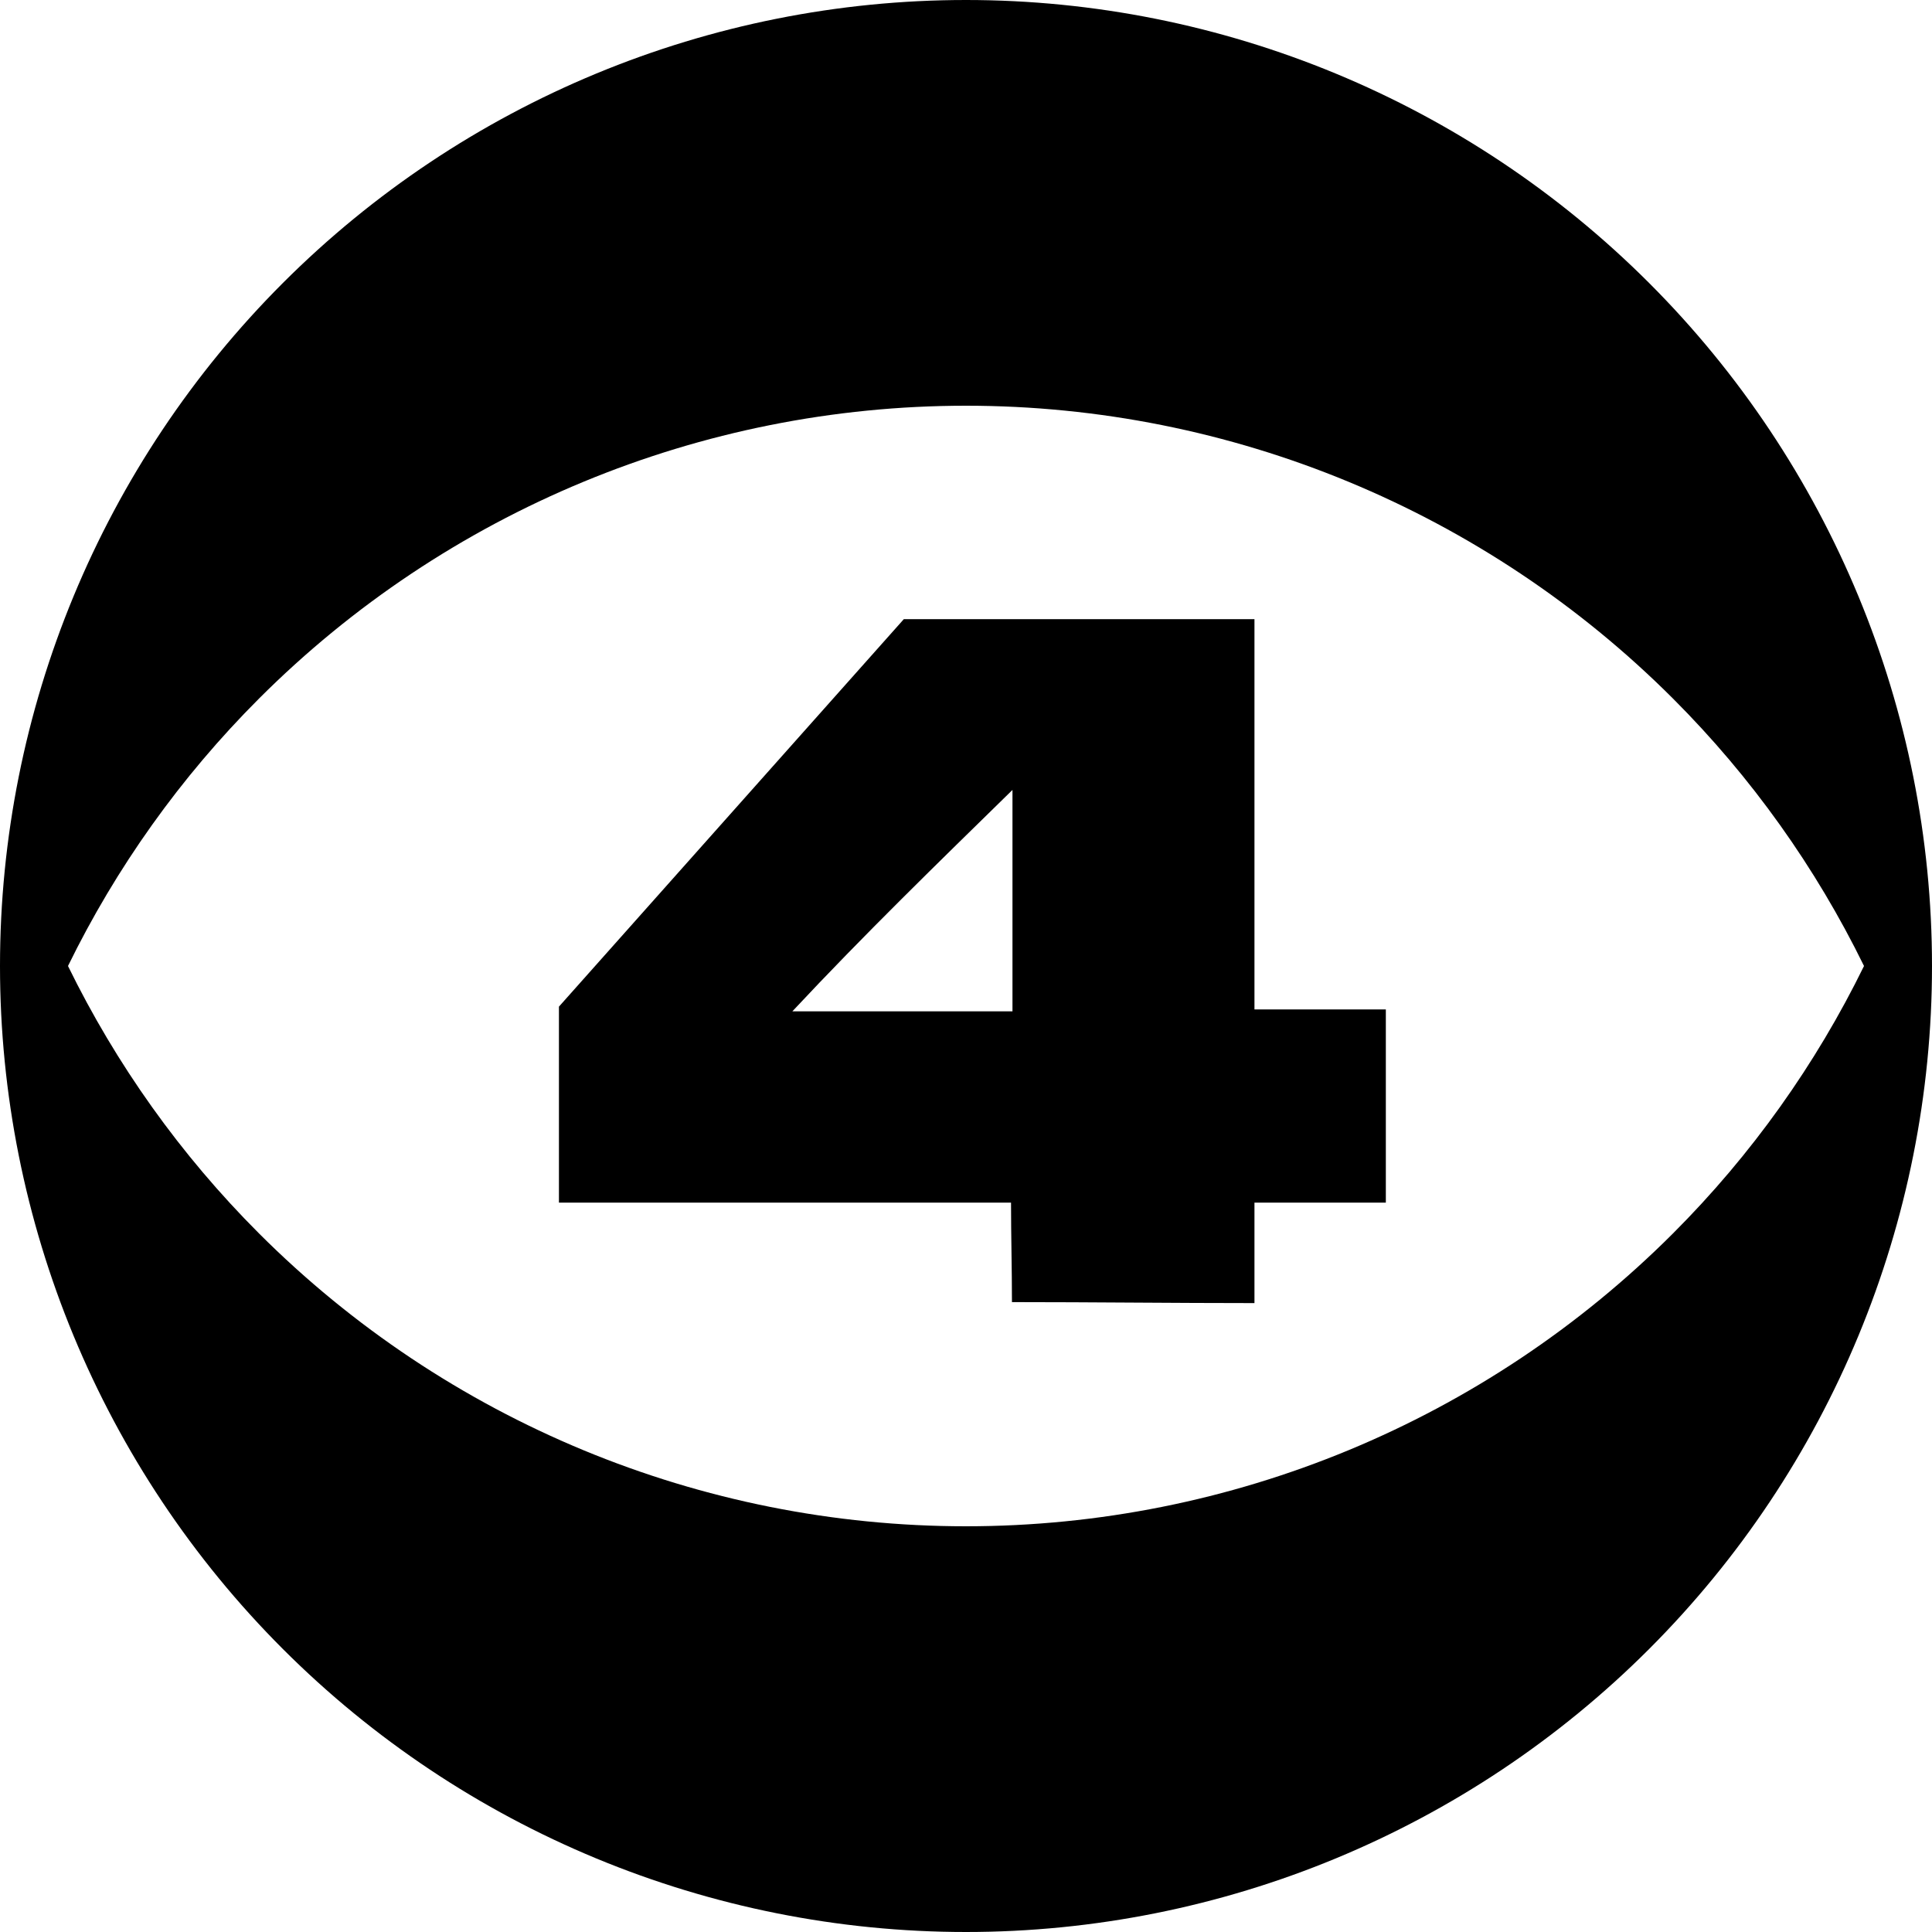 <?xml version="1.0" encoding="UTF-8" standalone="no"?>
<svg
   xmlns:dc="http://purl.org/dc/elements/1.1/"
   xmlns:cc="http://creativecommons.org/ns#"
   xmlns:rdf="http://www.w3.org/1999/02/22-rdf-syntax-ns#"
   xmlns:svg="http://www.w3.org/2000/svg"
   xmlns="http://www.w3.org/2000/svg"
   xmlns:sodipodi="http://sodipodi.sourceforge.net/DTD/sodipodi-0.dtd"
   xmlns:inkscape="http://www.inkscape.org/namespaces/inkscape"
   sodipodi:docname="WJXT_CBS_4_(1968).svg"
   inkscape:version="1.0 (4035a4f, 2020-05-01)"
   version="1.1"
   id="svg6000"
   viewBox="0 0 1000 1000"
   height="1000"
   width="1000">
  <defs
     id="defs6002" />
  <sodipodi:namedview
     inkscape:pagecheckerboard="true"
     inkscape:document-rotation="0"
     inkscape:window-maximized="1"
     inkscape:window-y="25"
     inkscape:window-x="0"
     inkscape:window-height="847"
     inkscape:window-width="1440"
     units="px"
     showgrid="false"
     inkscape:current-layer="layer1"
     inkscape:document-units="px"
     inkscape:cy="499.9699"
     inkscape:cx="610.78661"
     inkscape:zoom="0.5"
     inkscape:pageshadow="2"
     inkscape:pageopacity="0.0"
     borderopacity="1.0"
     bordercolor="#666666"
     pagecolor="#ffffff"
     id="base" />
  <g
     transform="translate(0,-52.362)"
     id="layer1"
     inkscape:groupmode="layer"
     inkscape:label="Layer 1">
    <path
       transform="translate(0,52.362)"
       id="path4180"
       d="M 500,0 C 367.392,0 240.215,52.679 146.447,146.447 52.679,240.215 1.3260826e-6,367.392 0,500 7.9564943e-6,632.608 52.679,759.785 146.447,853.553 240.215,947.321 367.392,1000 500,1000 632.608,1000 759.785,947.321 853.553,853.553 947.321,759.785 1000,632.608 1000,500 1000,367.392 947.321,240.215 853.553,146.447 759.785,52.679 632.608,0 500,0 Z m 0,210 c 137.25,0 268.878,54.522 365.928,151.572 40.758,40.758 74.011,87.617 98.879,138.428 -24.868,50.811 -58.121,97.67 -98.879,138.428 C 768.878,735.478 637.25,790 500,790 362.75,790 231.122,735.478 134.072,638.428 93.314,597.67 60.061,550.811 35.193,500 60.061,449.189 93.314,402.33 134.072,361.572 231.122,264.522 362.75,210 500,210 Z"
       style="fill:#000000;fill-opacity:1;fill-rule:nonzero;stroke:none;stroke-width:15;stroke-linecap:round;stroke-linejoin:round;stroke-miterlimit:4;stroke-dasharray:none;stroke-opacity:1"
       sodipodi:nodetypes="ssssssssssscssscss" />
    <path
       sodipodi:nodetypes="cccccccccccccccc"
       transform="translate(0,52.362)"
       id="path18"
       d="m 523.306,622.481 c -78,0 -156,0 -234,0 0,-33.192 0,-68.256 0,-101.448 59.473,-66.808 119.031,-133.744 178.504,-200.552 59.861,0 121.636,0 181.496,0 0,67.333 0,134.667 0,202 22.667,0 45.333,0 68,0 0,32.667 0,67.333 0,100 -22.667,0 -45.333,0 -68,0 0,17.333 0,34.667 0,52 -41.333,0 -84.187,-0.511 -125.52,-0.511 0,-17.333 -0.48,-34.156 -0.48,-51.489 z m 0.747,-213.614 c -38.949,38.139 -76.69,74.768 -113.925,114.596 38.944,0 74.981,0 113.925,0 0,-34.315 -6e-5,-85.182 -6e-5,-114.596 z"
       style="fill:#000000;stroke-width:0" />
  </g>
</svg>
